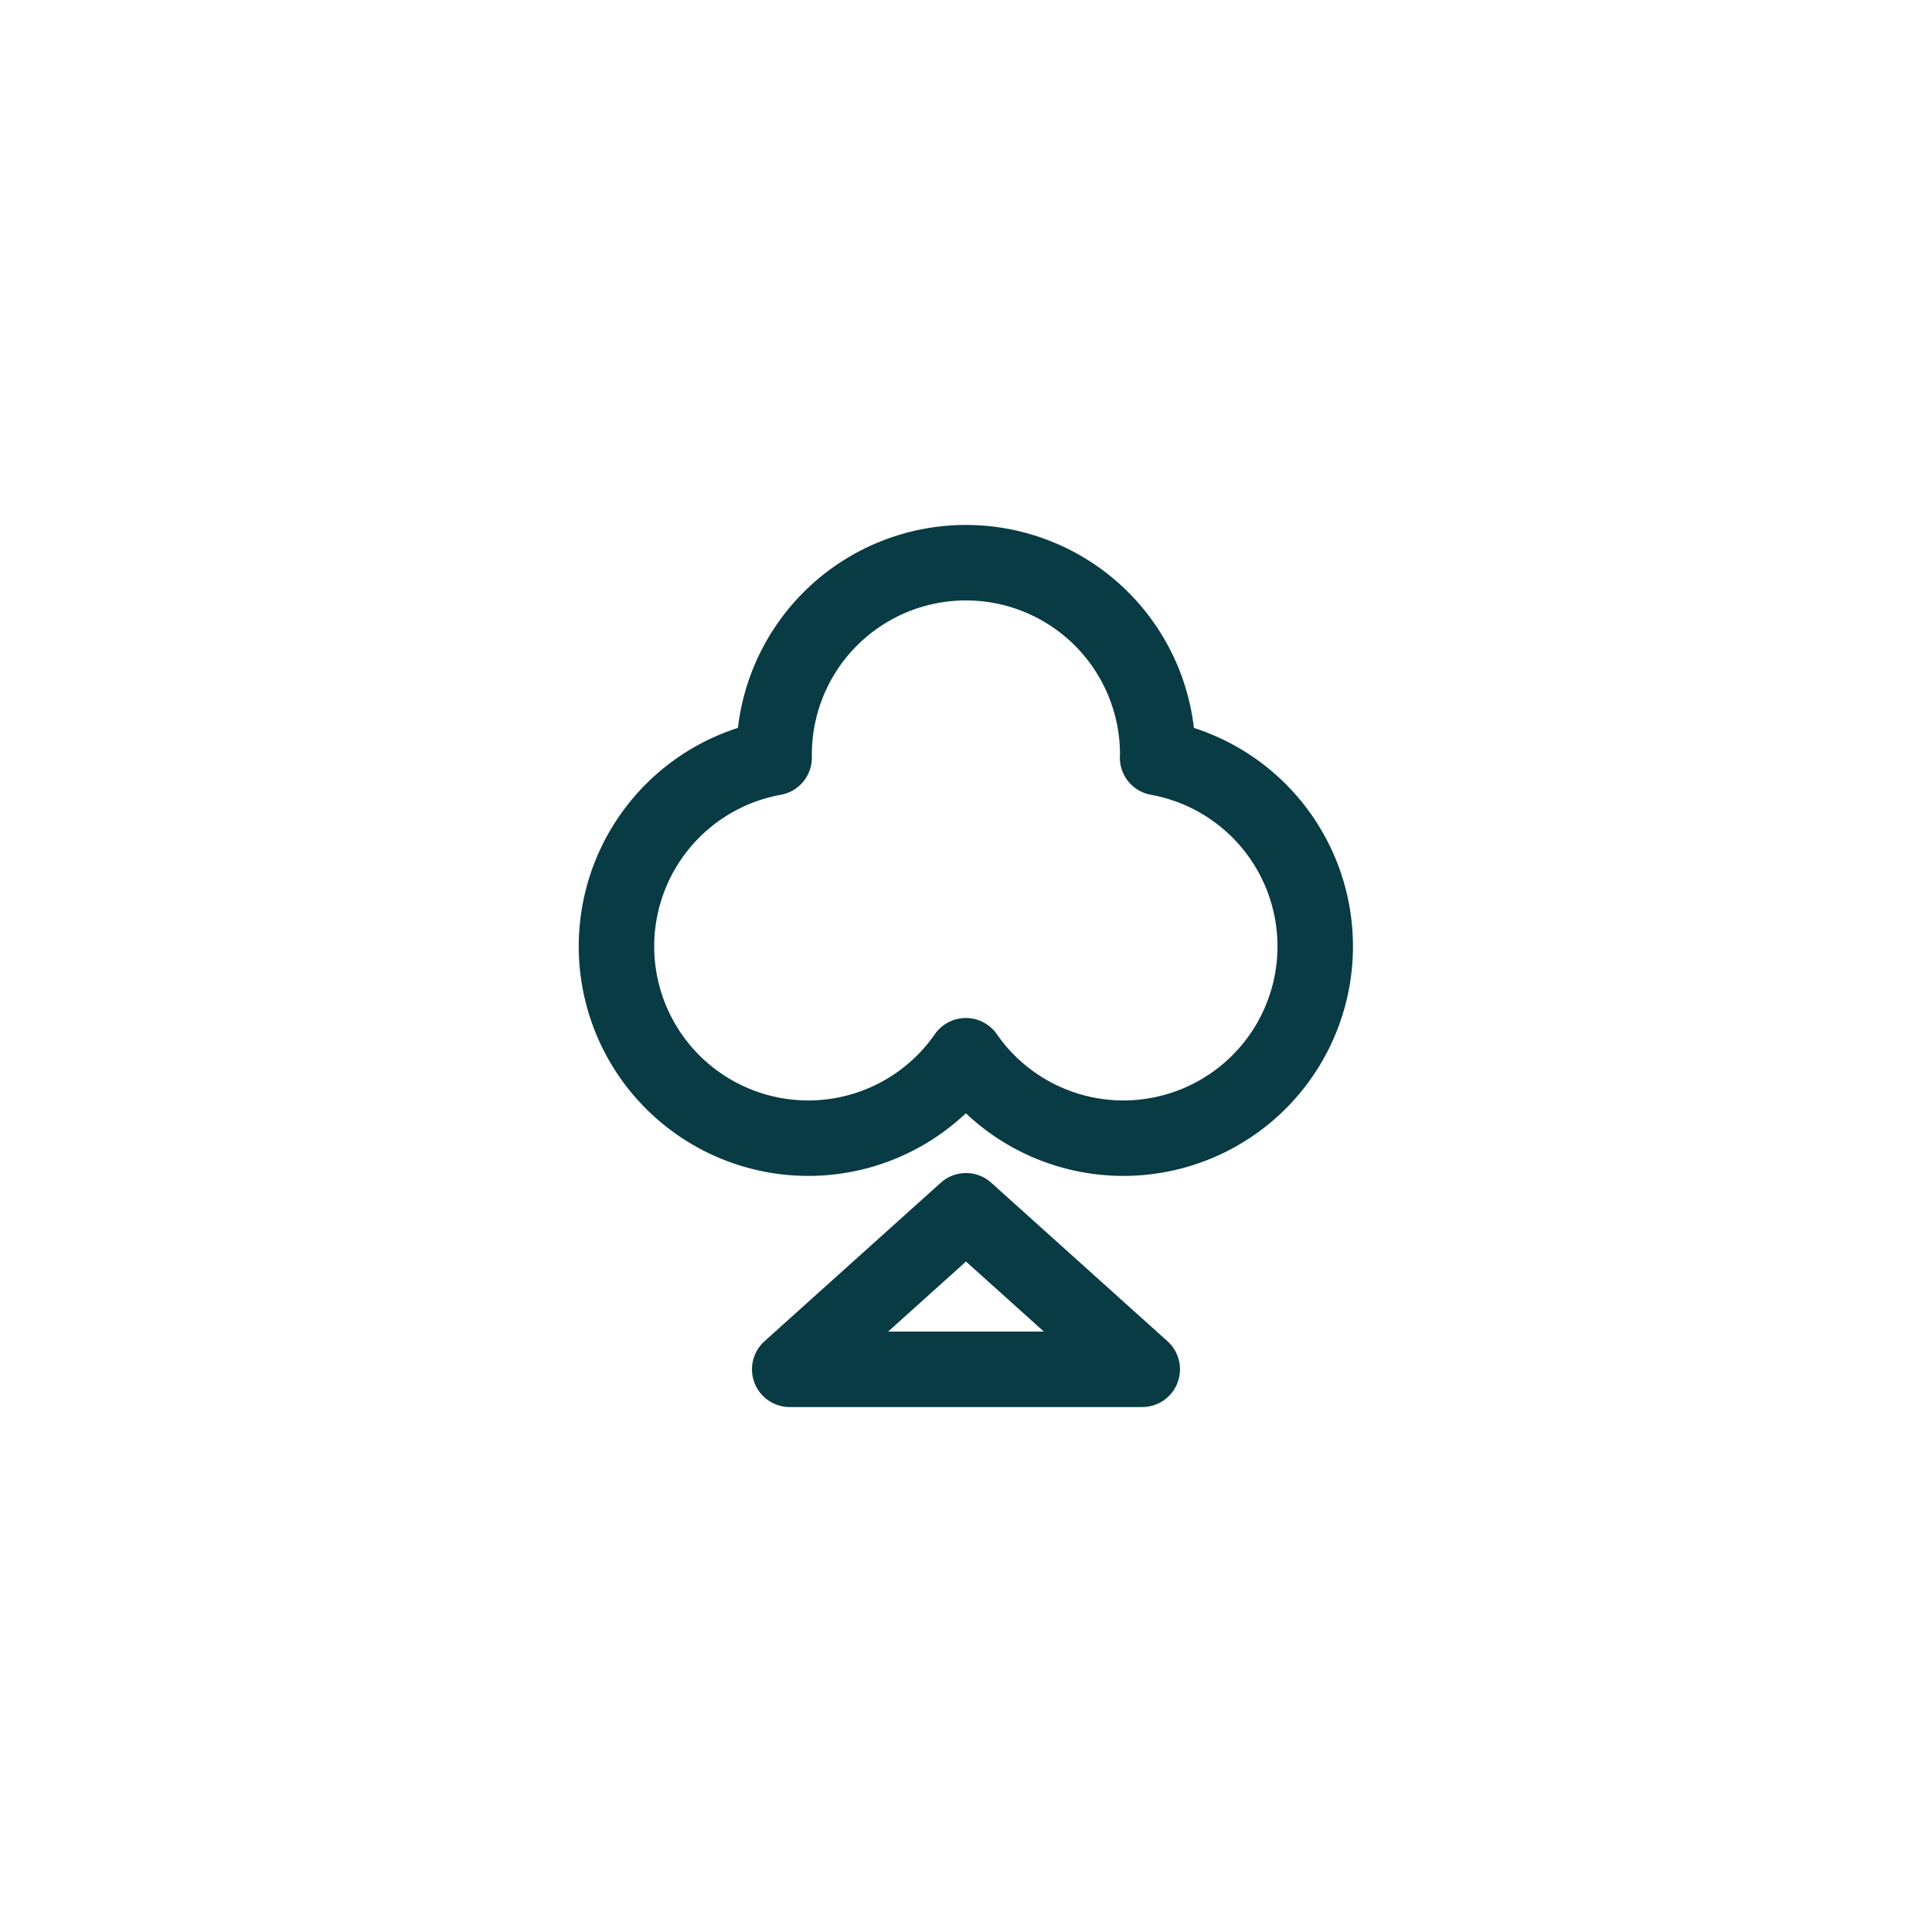 <?xml version="1.0" ?><!-- Uploaded to: SVG Repo, www.svgrepo.com, Generator: SVG Repo Mixer Tools -->
<svg width="800px" height="800px" viewBox="0 0 512 512" data-name="Layer 1" id="Layer_1" xmlns="http://www.w3.org/2000/svg"><defs><style>.cls-1{fill:none;stroke:#083b43;stroke-linecap:round;stroke-linejoin:round;stroke-width:20px;}</style></defs><title/><path class="cls-1" d="M306.81,200.78c0-.28,0-.55,0-.83a50.83,50.83,0,1,0-101.66,0c0,.28,0,.55,0,.83a50.83,50.83,0,1,0,50.81,79,50.83,50.83,0,1,0,50.81-79Z"/><polygon class="cls-1" points="209.28 362.88 256 320.87 302.71 362.88 209.28 362.88"/></svg>